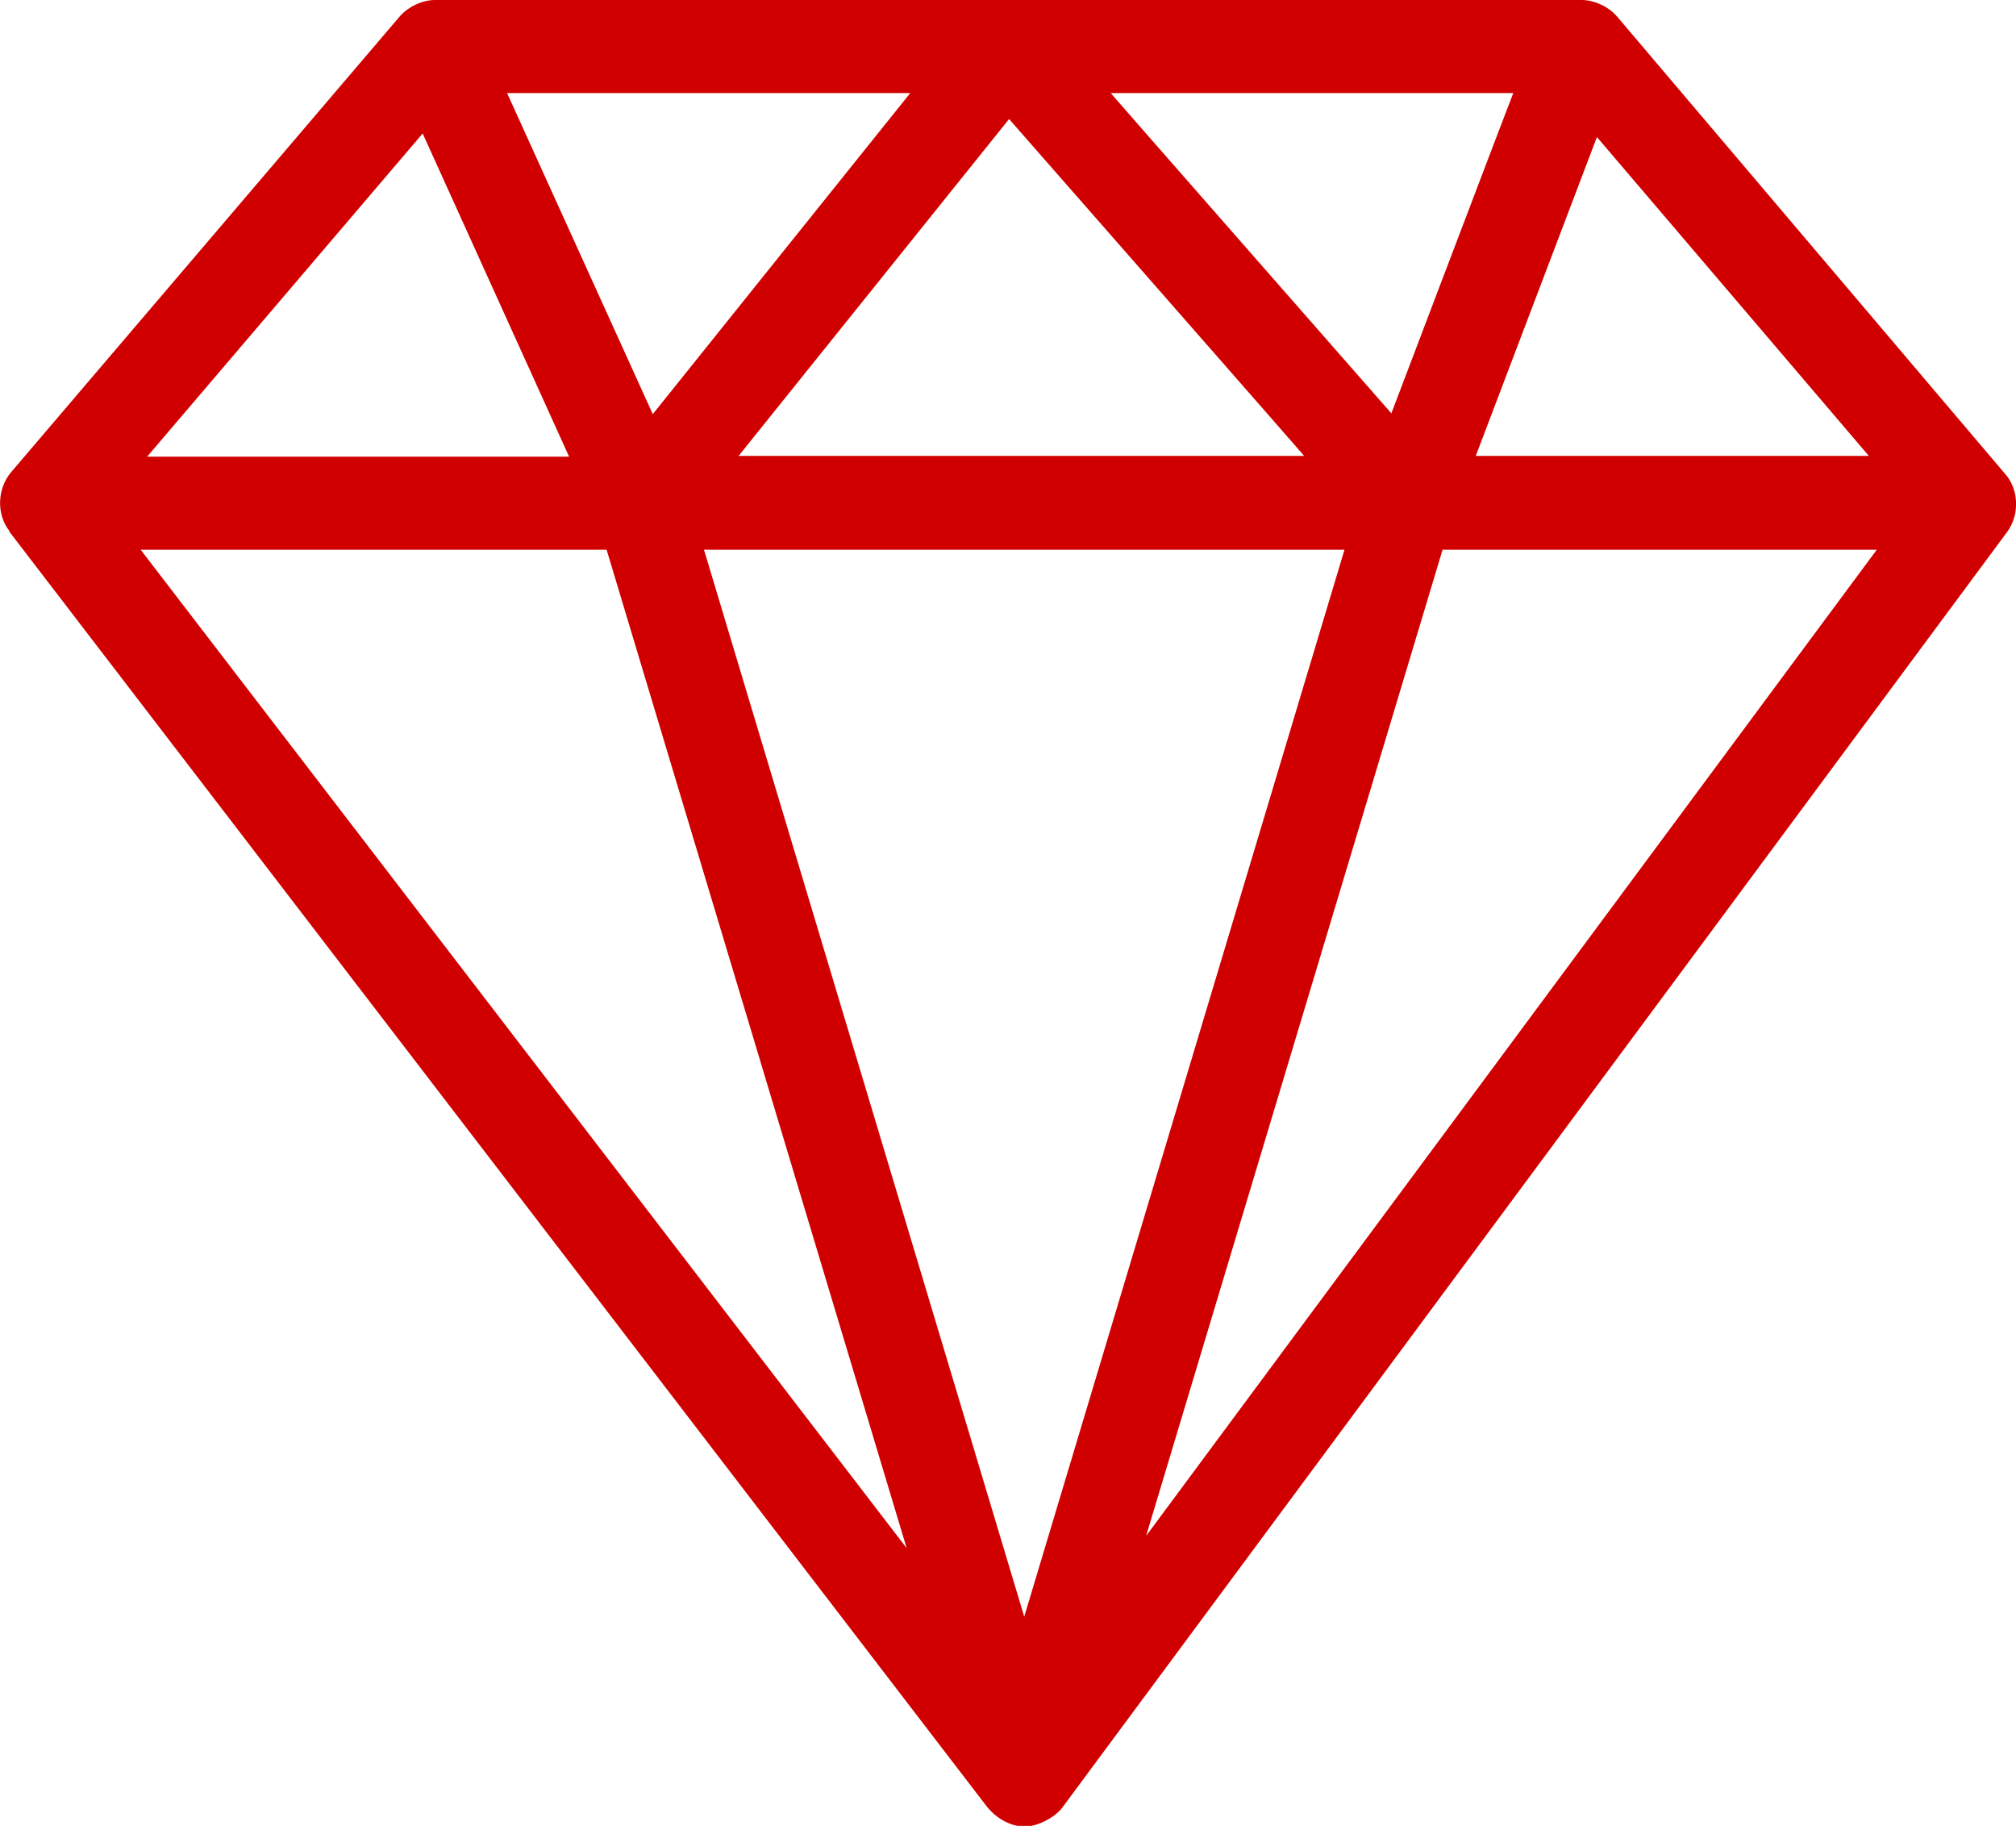 <?xml version="1.0" encoding="UTF-8"?>
<svg id="Ebene_1" data-name="Ebene 1" xmlns="http://www.w3.org/2000/svg" viewBox="0 0 279.5 253.1">
  <defs>
    <style>
      .cls-1 {
        fill: #d10000;
      }
    </style>
  </defs>
  <g id="_11_Value" data-name="11 Value">
    <path class="cls-1" d="M1.3,73.7l135.5,176.7c1.6,2,3.7,2.8,5.3,2.8s4.2-1.2,5.3-2.8l130.9-176.7c1.8-2.5,1.5-6-.3-8L224.2,2.3c-1.2-1.4-3.2-2.3-4.9-2.3H60.3c-1.7,0-3.7.9-4.9,2.3L1.5,65.5c-1.9,2.3-2,5.8-.2,8.1h0v.1ZM221.4,19l37.7,44.2h-54.5c.3-.8,17.9-47.1,16.8-44.2h0ZM97.6,76.2h88.8l-44.4,147.9-44.4-147.9ZM180.9,63.2h-78.5l37.5-46.7c.6.7,43.6,49.7,40.9,46.7h.1ZM192.9,57.3c-.6-.7-41.5-47.3-38.9-44.4h55.8c-.3.7-18,47.3-16.9,44.4h0ZM58.6,18.5l20.3,44.8H20.4L58.6,18.5ZM84.1,76.2l41.6,138.4L19.5,76.2h64.6ZM158.9,212.9l41.1-136.7h60.2l-101.3,136.7h0ZM126.2,12.9c-.5.6-38,47.4-35.7,44.5l-20.2-44.5s55.9,0,55.9,0Z"/>
  </g>
</svg>